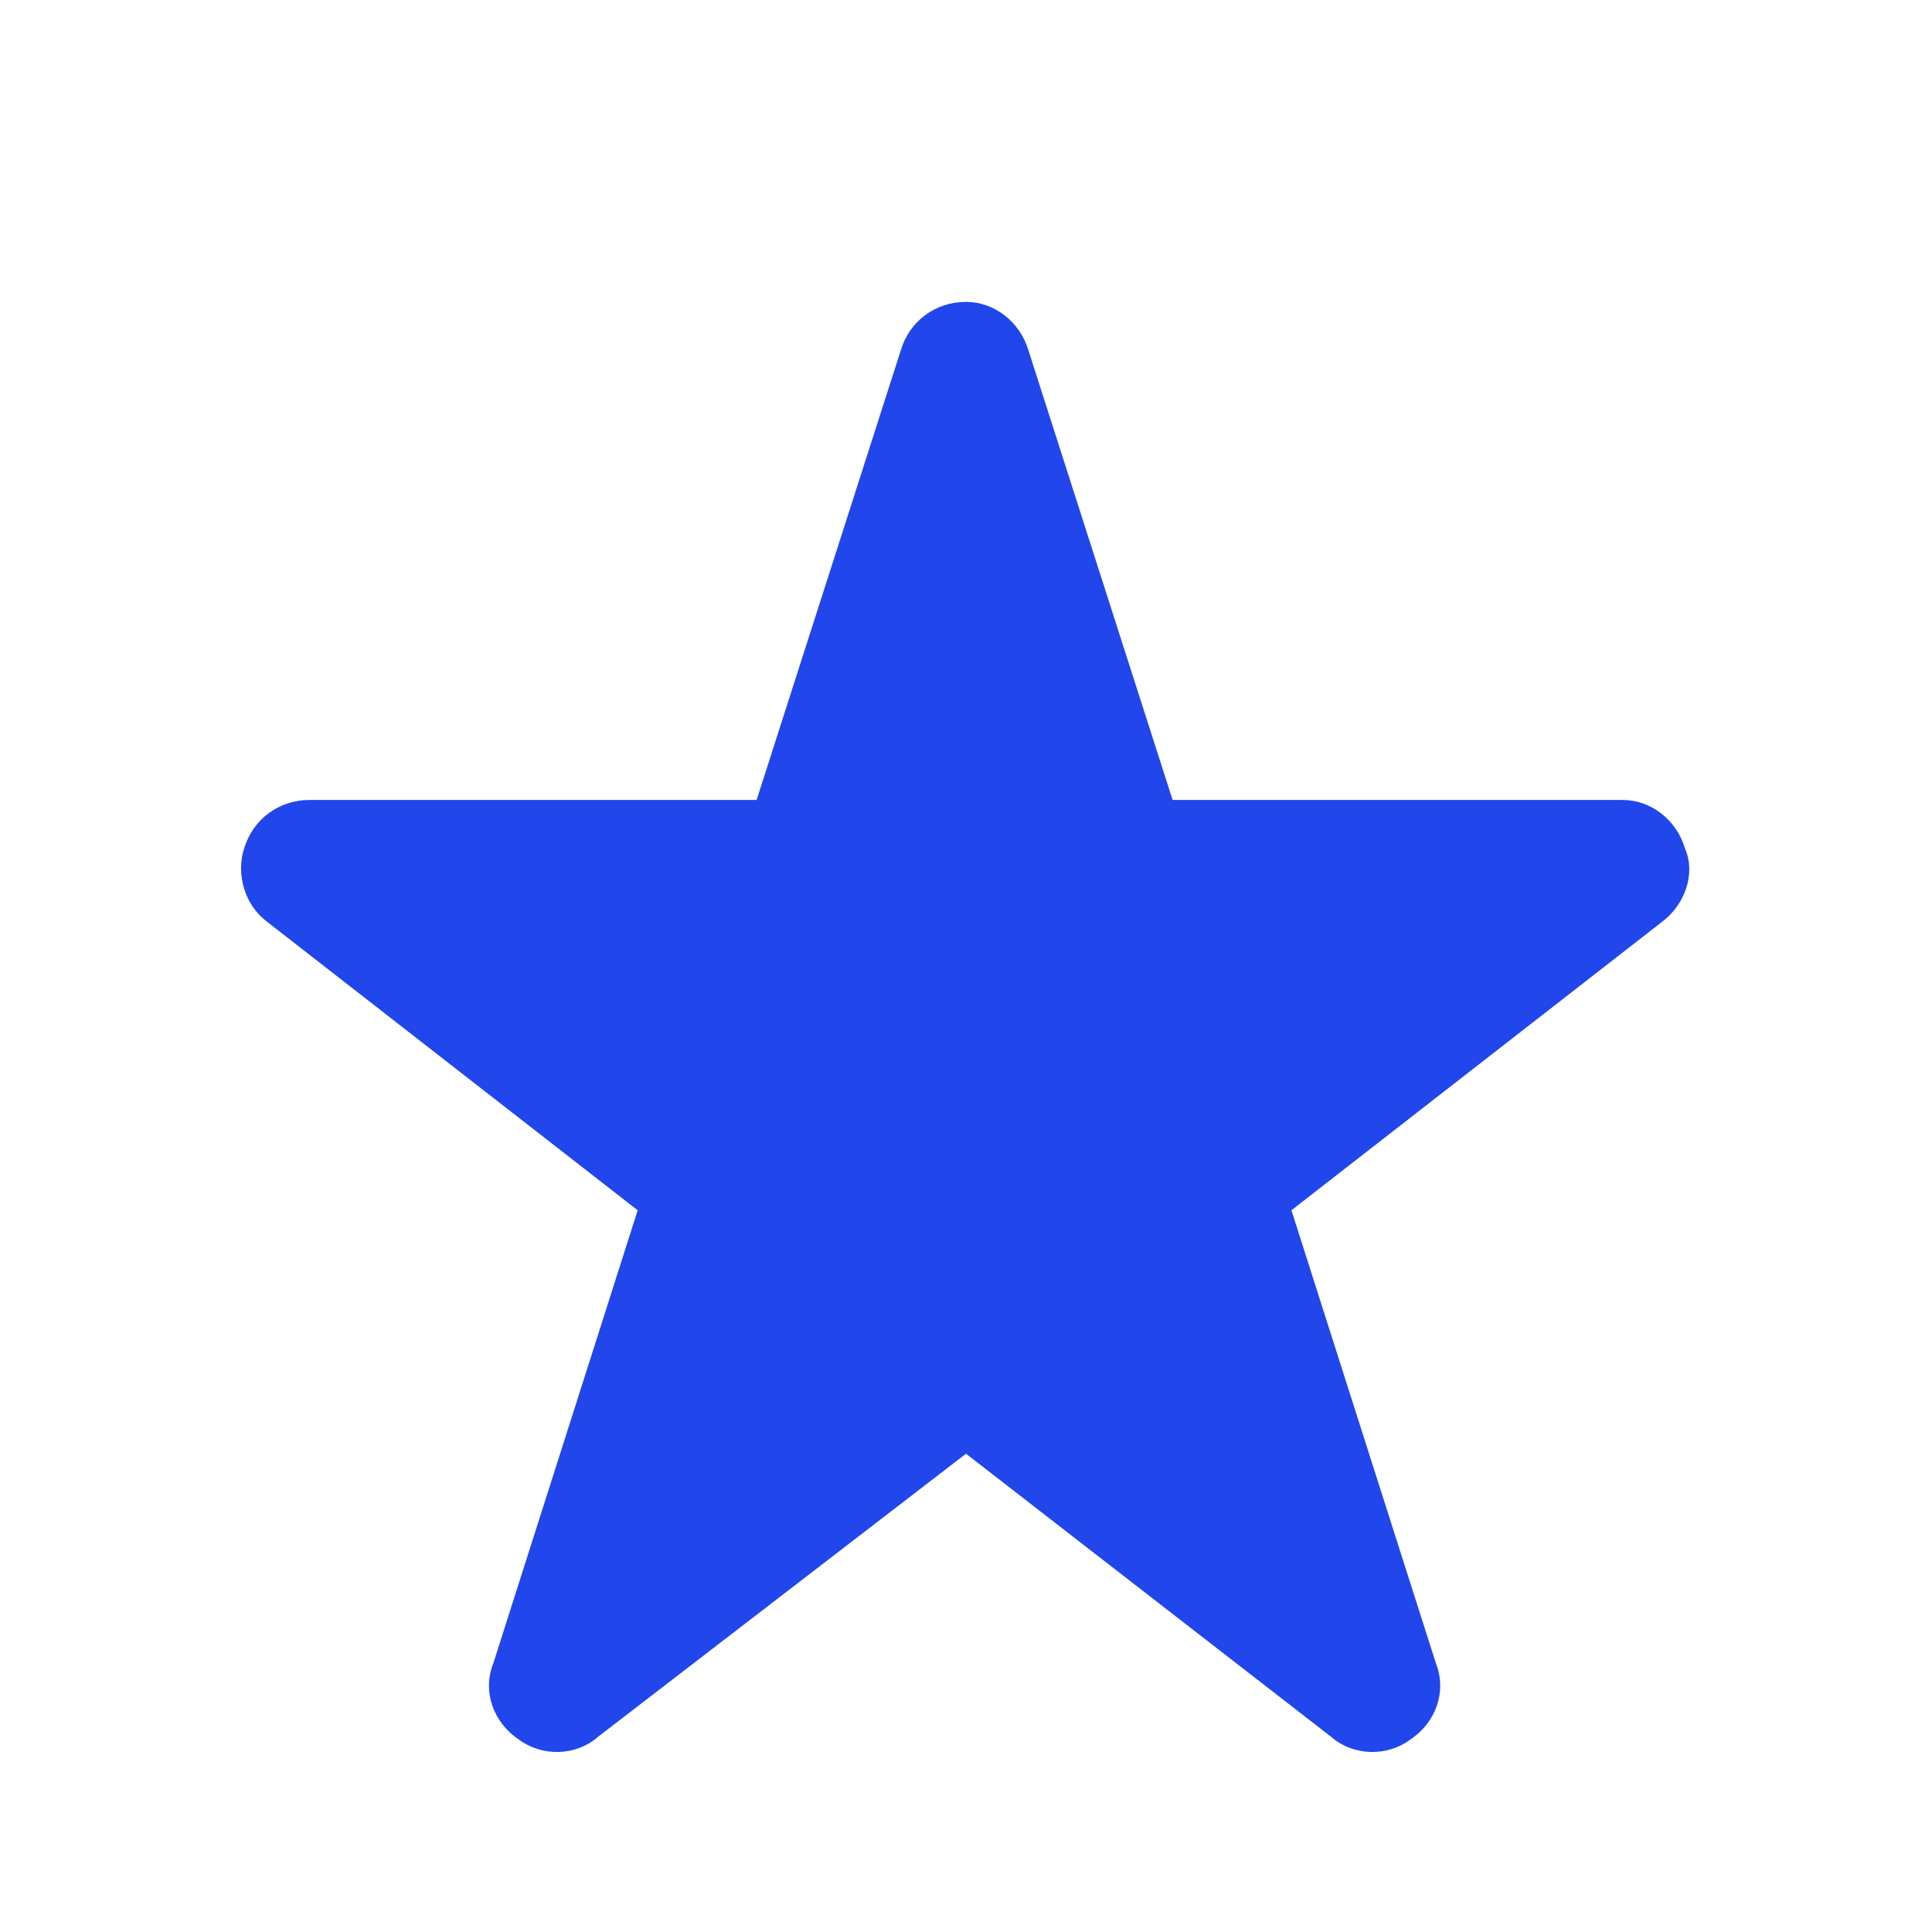 <svg width="16" height="16" viewBox="0 0 16 16" fill="none" xmlns="http://www.w3.org/2000/svg">
<path d="M8.516 2.898L9.711 6.625H13.438C13.672 6.625 13.883 6.789 13.953 7.023C14.047 7.234 13.953 7.492 13.766 7.633L10.695 10.023L11.891 13.773C11.984 14.008 11.891 14.266 11.68 14.406C11.492 14.547 11.211 14.547 11.023 14.383L8 12.039L4.953 14.383C4.766 14.547 4.484 14.547 4.297 14.406C4.086 14.266 3.992 14.008 4.086 13.773L5.281 10.023L2.211 7.633C2.023 7.492 1.953 7.234 2.023 7.023C2.094 6.789 2.305 6.625 2.562 6.625H6.266L7.461 2.898C7.531 2.664 7.742 2.5 8 2.5C8.234 2.5 8.445 2.664 8.516 2.898Z" fill="#2146EC"/>
</svg>
